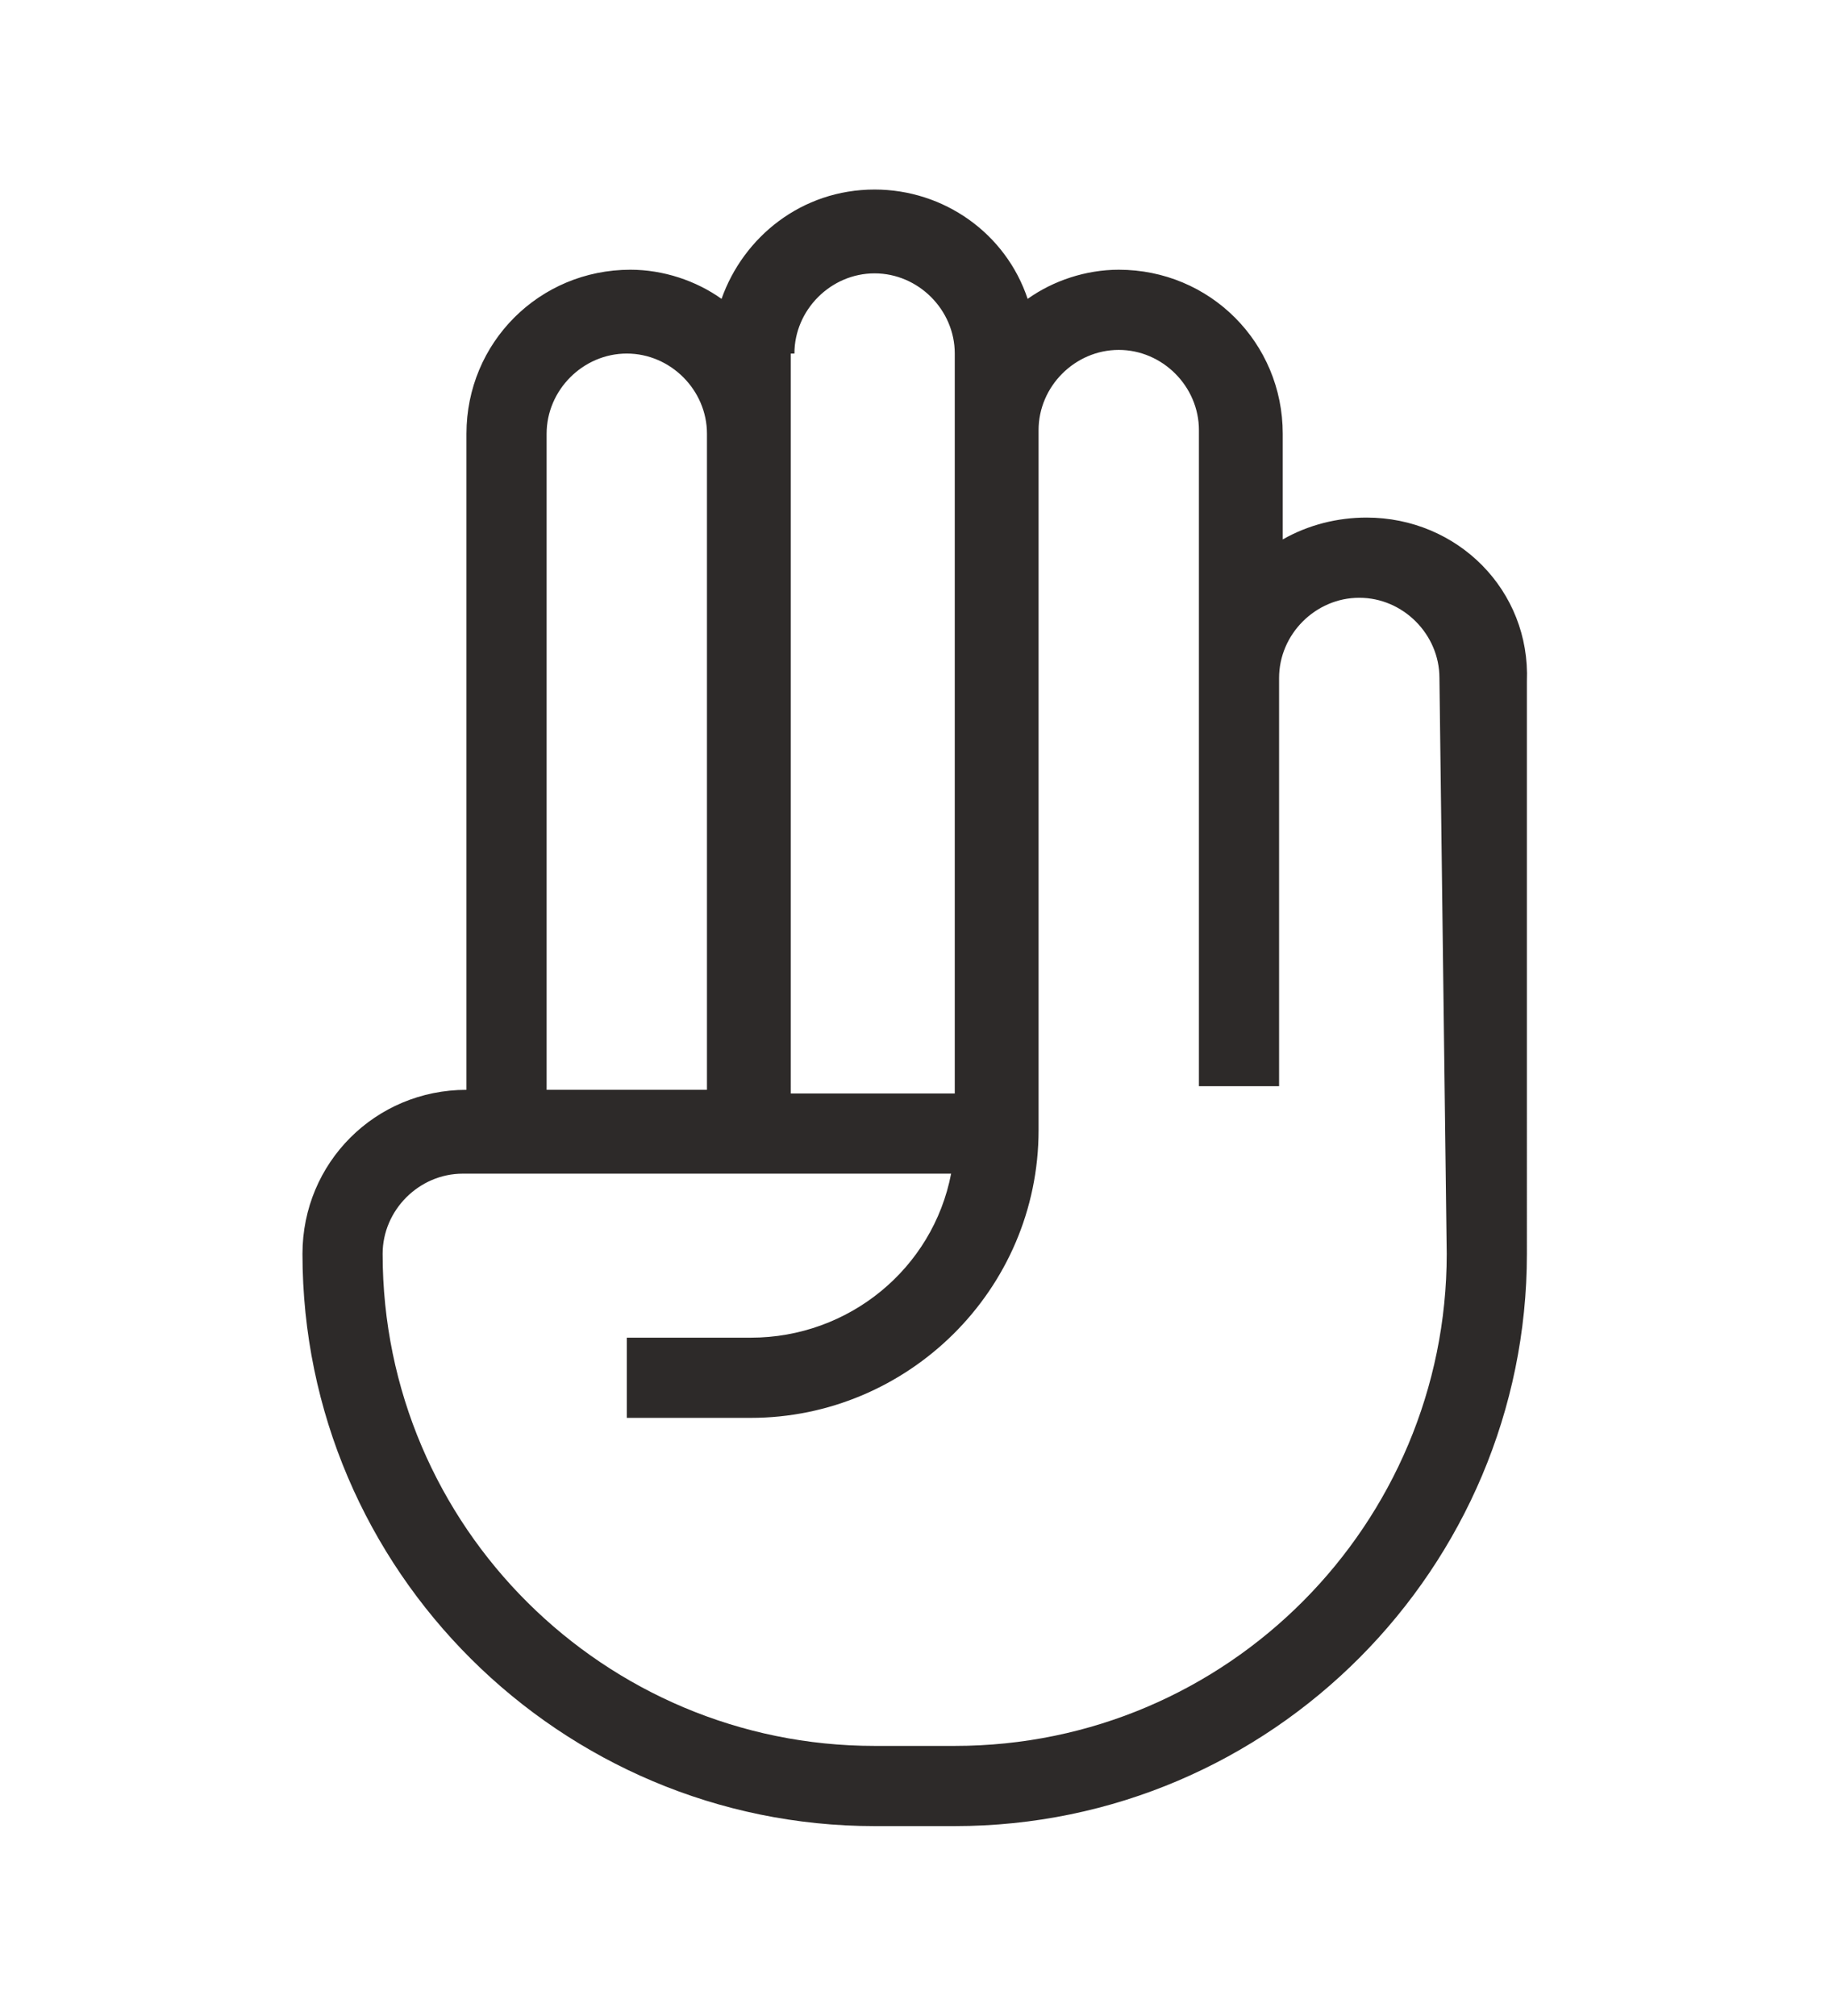 <svg xmlns="http://www.w3.org/2000/svg" xmlns:xlink="http://www.w3.org/1999/xlink" id="Layer_1" x="0px" y="0px" viewBox="0 0 50.3 55.3" style="enable-background:new 0 0 50.3 55.3;" xml:space="preserve"><style type="text/css">	.st0{fill:#2D2A29;}</style><path class="st0" d="M37.5,14.2c-0.8,0-1.6,0.2-2.3,0.6v-2.9c0-2.5-2-4.5-4.5-4.5c-0.9,0-1.8,0.3-2.5,0.8c-0.6-1.8-2.3-3-4.2-3 c-2,0-3.6,1.3-4.2,3c-0.7-0.5-1.6-0.8-2.5-0.8c-2.5,0-4.5,2-4.5,4.5v18c-2.5,0-4.5,2-4.5,4.5c0,8.7,7.1,15.7,15.7,15.7h2.2 c8.7,0,15.7-7.1,15.7-15.7V18.7C42,16.2,40,14.2,37.5,14.2z M21.8,9.7c0-1.2,1-2.2,2.2-2.2s2.2,1,2.2,2.2v2.1c0,0.1,0,0.1,0,0.2v18 h-4.5V9.7z M15,11.9c0-1.2,1-2.2,2.2-2.2c1.2,0,2.2,1,2.2,2.2v18H15V11.9z M39.7,34.4c0,7.4-6,13.5-13.5,13.5H24 c-7.4,0-13.5-6-13.5-13.5c0-1.2,1-2.2,2.2-2.2h13.4c-0.5,2.6-2.8,4.5-5.5,4.5h-3.4v2.2h3.4c4.3,0,7.9-3.5,7.9-7.9V11.8 c0-1.2,1-2.2,2.2-2.2c1.2,0,2.2,1,2.2,2.2v18h2.2l0-11.2c0-1.2,1-2.2,2.2-2.2s2.2,1,2.2,2.2L39.7,34.4L39.7,34.4z"></path></svg>